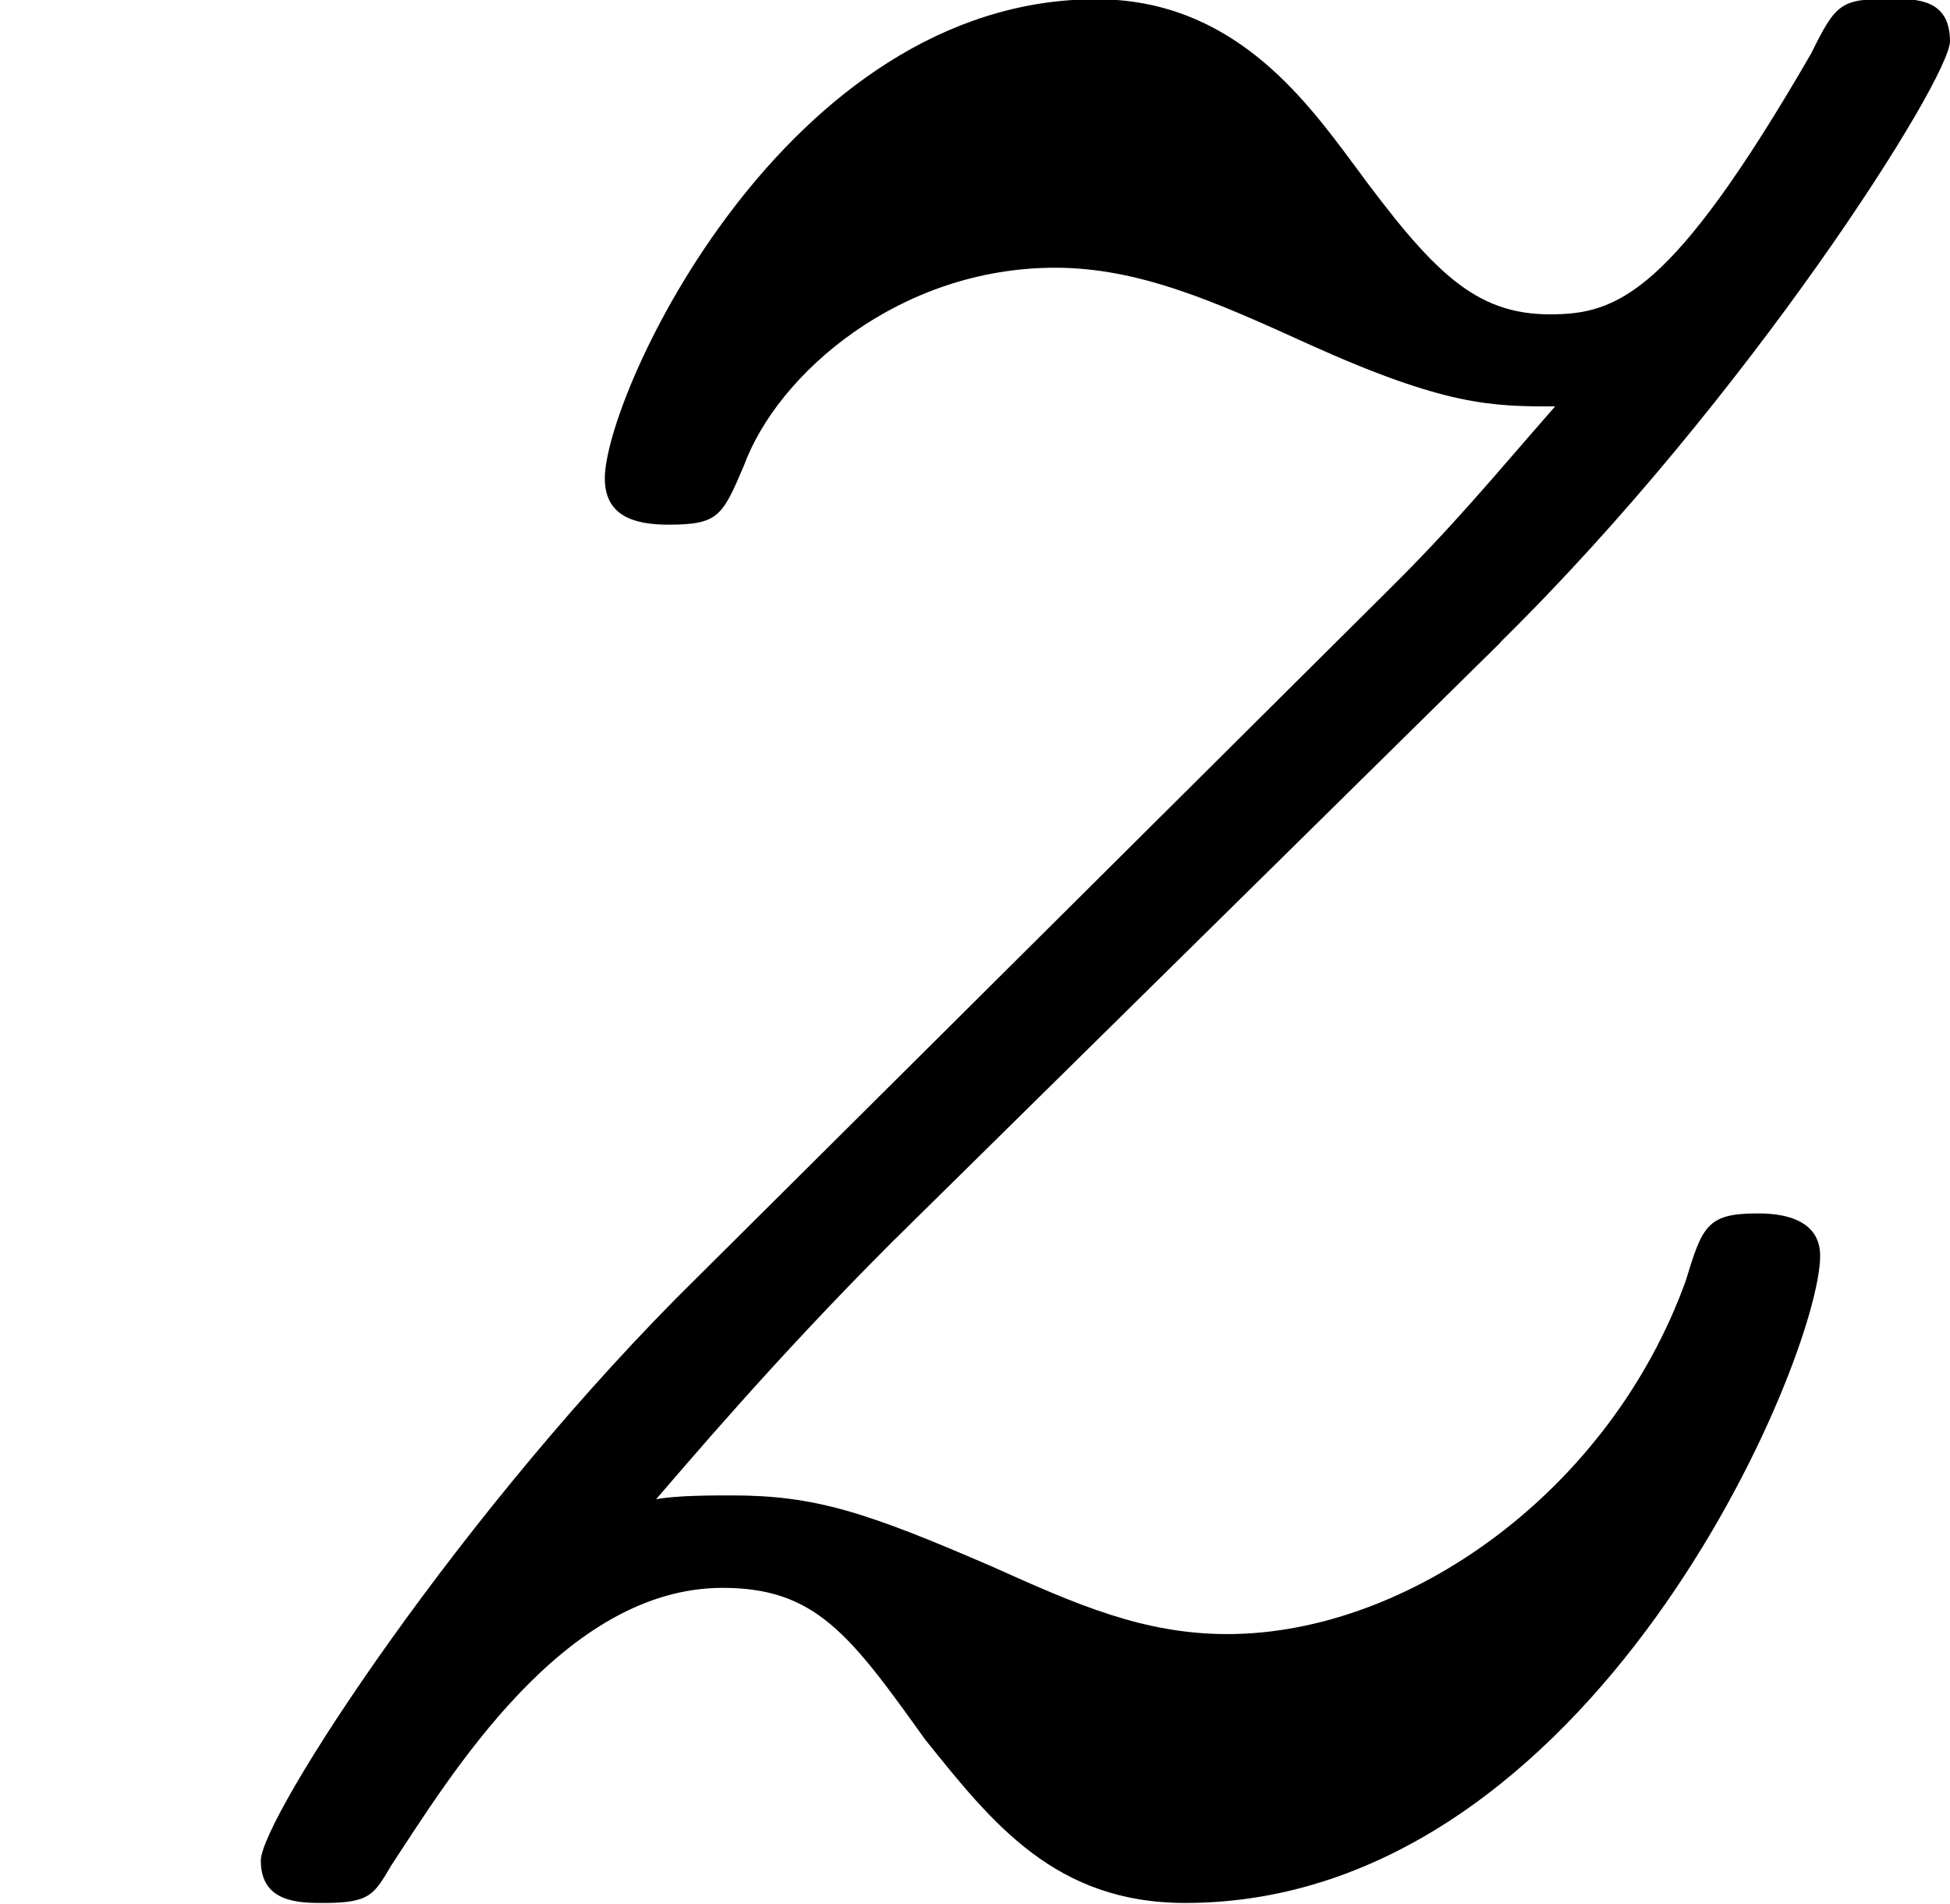 <svg height="8.267" viewBox="1872.02 1483.09 5.062 4.942" width="8.468" xmlns="http://www.w3.org/2000/svg" xmlns:xlink="http://www.w3.org/1999/xlink"><defs><path d="M3.895-3.153c.643-.632 1.167-1.462 1.167-1.56 0-.11-.087-.11-.153-.11-.132 0-.143.012-.208.143-.36.622-.502.676-.677.676-.196 0-.305-.11-.512-.392-.13-.175-.317-.426-.666-.426-.807 0-1.276 1.026-1.276 1.244 0 .098.077.12.165.12.13 0 .14-.022.196-.153.088-.24.405-.514.808-.514.218 0 .415.088.655.197.36.163.48.163.643.163-.163.186-.26.306-.436.48l-1.79 1.78C1.2-.905.677-.1.677.01s.1.11.164.11c.12 0 .13-.022.175-.098.152-.23.447-.72.86-.72.24 0 .33.12.525.393.175.218.338.425.676.425 1.06 0 1.648-1.418 1.648-1.68 0-.11-.13-.11-.164-.11-.13 0-.142.034-.185.175-.197.546-.72.917-1.19.917-.218 0-.392-.077-.61-.175-.328-.142-.46-.185-.677-.185-.054 0-.142 0-.196.01.076-.087.305-.36.61-.665l1.583-1.56z" id="g0-122"/></defs><use x="1872.02" xlink:href="#g0-122" y="1487.91" id="page1"/><script type="text/ecmascript">if(window.parent.postMessage)window.parent.postMessage(&quot;0.15285|6.351|6.20044|&quot;+window.location,&quot;*&quot;);</script></svg>